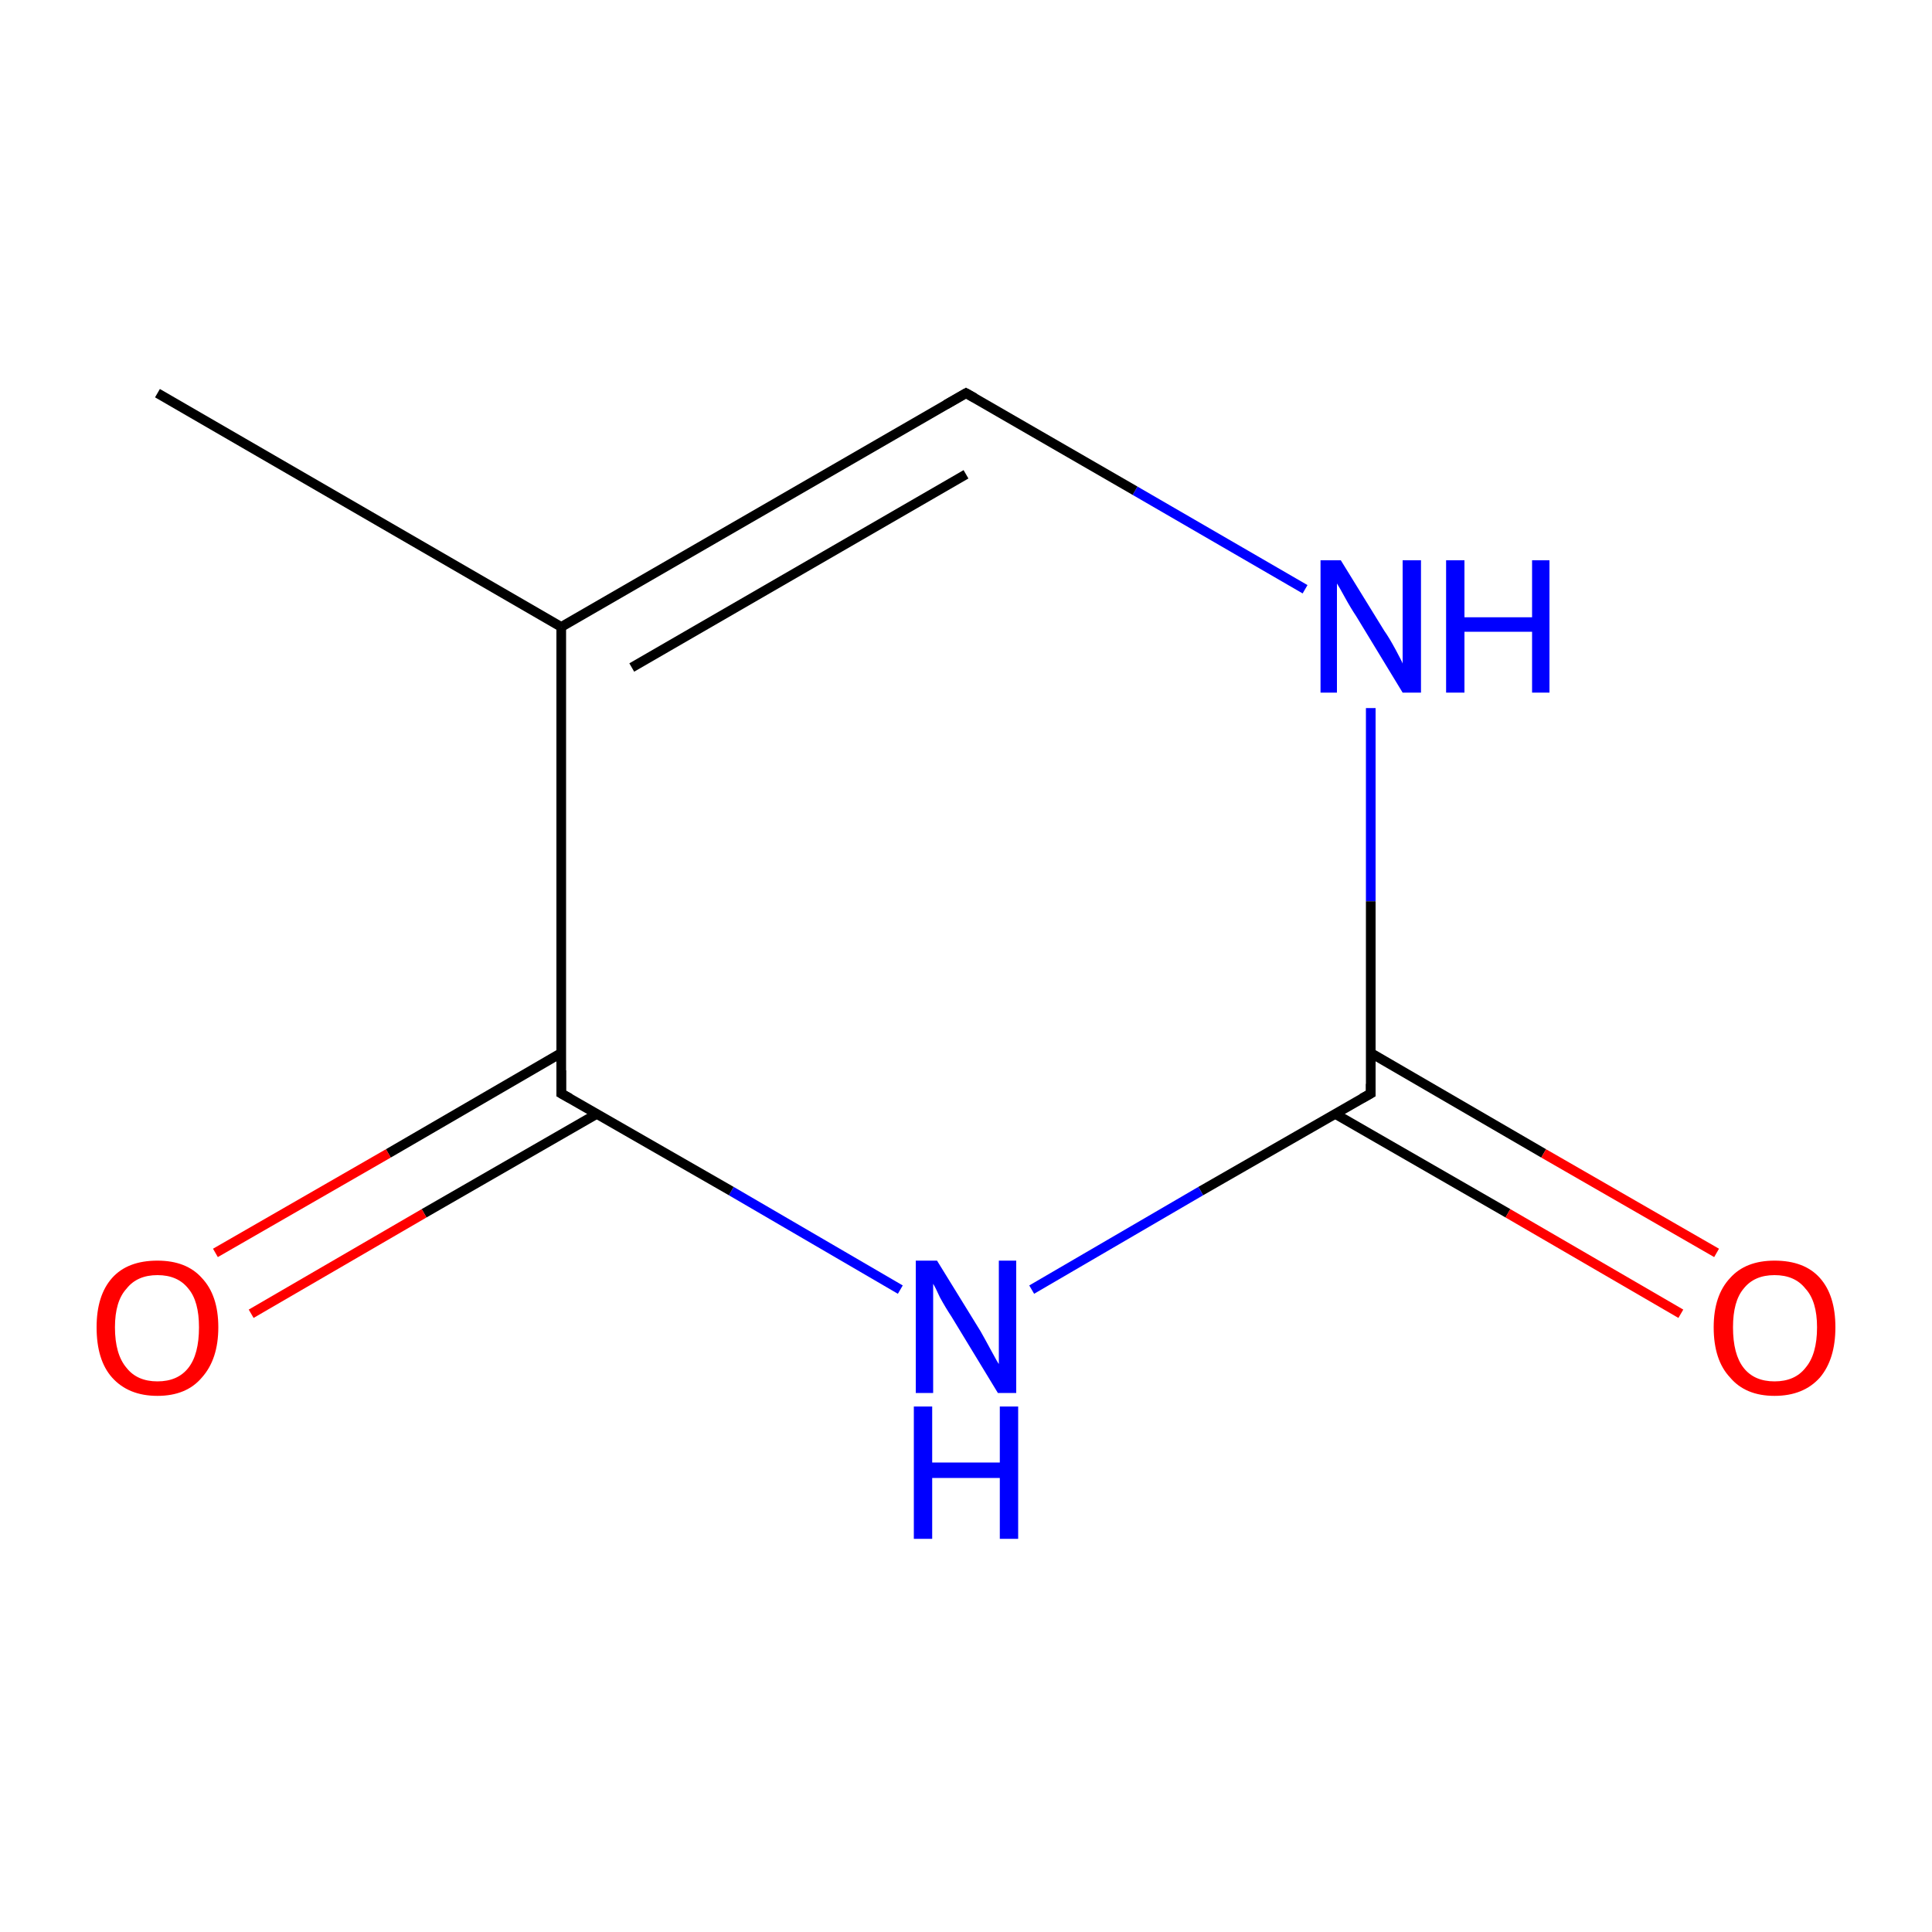<?xml version='1.0' encoding='iso-8859-1'?>
<svg version='1.1' baseProfile='full'
              xmlns='http://www.w3.org/2000/svg'
                      xmlns:rdkit='http://www.rdkit.org/xml'
                      xmlns:xlink='http://www.w3.org/1999/xlink'
                  xml:space='preserve'
width='200px' height='200px' viewBox='0 0 200 200'>
<!-- END OF HEADER -->
<rect style='opacity:1.0;fill:#FFFFFF;stroke:none' width='200.0' height='200.0' x='0.0' y='0.0'> </rect>
<path class='bond-0 atom-0 atom-1' d='M 141.9,73.3 L 141.9,93.3' style='fill:none;fill-rule:evenodd;stroke:#0000FF;stroke-width:1.0px;stroke-linecap:butt;stroke-linejoin:miter;stroke-opacity:1' />
<path class='bond-0 atom-0 atom-1' d='M 141.9,93.3 L 141.9,113.2' style='fill:none;fill-rule:evenodd;stroke:#000000;stroke-width:1.0px;stroke-linecap:butt;stroke-linejoin:miter;stroke-opacity:1' />
<path class='bond-1 atom-0 atom-8' d='M 135.1,61.0 L 117.5,50.8' style='fill:none;fill-rule:evenodd;stroke:#0000FF;stroke-width:1.0px;stroke-linecap:butt;stroke-linejoin:miter;stroke-opacity:1' />
<path class='bond-1 atom-0 atom-8' d='M 117.5,50.8 L 100.0,40.7' style='fill:none;fill-rule:evenodd;stroke:#000000;stroke-width:1.0px;stroke-linecap:butt;stroke-linejoin:miter;stroke-opacity:1' />
<path class='bond-2 atom-1 atom-2' d='M 138.2,115.3 L 156.1,125.6' style='fill:none;fill-rule:evenodd;stroke:#000000;stroke-width:1.0px;stroke-linecap:butt;stroke-linejoin:miter;stroke-opacity:1' />
<path class='bond-2 atom-1 atom-2' d='M 156.1,125.6 L 174.0,136.0' style='fill:none;fill-rule:evenodd;stroke:#FF0000;stroke-width:1.0px;stroke-linecap:butt;stroke-linejoin:miter;stroke-opacity:1' />
<path class='bond-2 atom-1 atom-2' d='M 141.9,109.0 L 159.8,119.4' style='fill:none;fill-rule:evenodd;stroke:#000000;stroke-width:1.0px;stroke-linecap:butt;stroke-linejoin:miter;stroke-opacity:1' />
<path class='bond-2 atom-1 atom-2' d='M 159.8,119.4 L 177.7,129.7' style='fill:none;fill-rule:evenodd;stroke:#FF0000;stroke-width:1.0px;stroke-linecap:butt;stroke-linejoin:miter;stroke-opacity:1' />
<path class='bond-3 atom-1 atom-3' d='M 141.9,113.2 L 124.3,123.3' style='fill:none;fill-rule:evenodd;stroke:#000000;stroke-width:1.0px;stroke-linecap:butt;stroke-linejoin:miter;stroke-opacity:1' />
<path class='bond-3 atom-1 atom-3' d='M 124.3,123.3 L 106.8,133.5' style='fill:none;fill-rule:evenodd;stroke:#0000FF;stroke-width:1.0px;stroke-linecap:butt;stroke-linejoin:miter;stroke-opacity:1' />
<path class='bond-4 atom-3 atom-4' d='M 93.2,133.5 L 75.7,123.3' style='fill:none;fill-rule:evenodd;stroke:#0000FF;stroke-width:1.0px;stroke-linecap:butt;stroke-linejoin:miter;stroke-opacity:1' />
<path class='bond-4 atom-3 atom-4' d='M 75.7,123.3 L 58.1,113.2' style='fill:none;fill-rule:evenodd;stroke:#000000;stroke-width:1.0px;stroke-linecap:butt;stroke-linejoin:miter;stroke-opacity:1' />
<path class='bond-5 atom-4 atom-5' d='M 58.1,109.0 L 40.2,119.4' style='fill:none;fill-rule:evenodd;stroke:#000000;stroke-width:1.0px;stroke-linecap:butt;stroke-linejoin:miter;stroke-opacity:1' />
<path class='bond-5 atom-4 atom-5' d='M 40.2,119.4 L 22.3,129.7' style='fill:none;fill-rule:evenodd;stroke:#FF0000;stroke-width:1.0px;stroke-linecap:butt;stroke-linejoin:miter;stroke-opacity:1' />
<path class='bond-5 atom-4 atom-5' d='M 61.8,115.3 L 43.9,125.6' style='fill:none;fill-rule:evenodd;stroke:#000000;stroke-width:1.0px;stroke-linecap:butt;stroke-linejoin:miter;stroke-opacity:1' />
<path class='bond-5 atom-4 atom-5' d='M 43.9,125.6 L 26.0,136.0' style='fill:none;fill-rule:evenodd;stroke:#FF0000;stroke-width:1.0px;stroke-linecap:butt;stroke-linejoin:miter;stroke-opacity:1' />
<path class='bond-6 atom-4 atom-6' d='M 58.1,113.2 L 58.1,64.9' style='fill:none;fill-rule:evenodd;stroke:#000000;stroke-width:1.0px;stroke-linecap:butt;stroke-linejoin:miter;stroke-opacity:1' />
<path class='bond-7 atom-6 atom-7' d='M 58.1,64.9 L 16.3,40.7' style='fill:none;fill-rule:evenodd;stroke:#000000;stroke-width:1.0px;stroke-linecap:butt;stroke-linejoin:miter;stroke-opacity:1' />
<path class='bond-8 atom-6 atom-8' d='M 58.1,64.9 L 100.0,40.7' style='fill:none;fill-rule:evenodd;stroke:#000000;stroke-width:1.0px;stroke-linecap:butt;stroke-linejoin:miter;stroke-opacity:1' />
<path class='bond-8 atom-6 atom-8' d='M 65.4,69.1 L 100.0,49.1' style='fill:none;fill-rule:evenodd;stroke:#000000;stroke-width:1.0px;stroke-linecap:butt;stroke-linejoin:miter;stroke-opacity:1' />
<path d='M 141.9,112.2 L 141.9,113.2 L 141.0,113.7' style='fill:none;stroke:#000000;stroke-width:1.0px;stroke-linecap:butt;stroke-linejoin:miter;stroke-opacity:1;' />
<path d='M 59.0,113.7 L 58.1,113.2 L 58.1,110.8' style='fill:none;stroke:#000000;stroke-width:1.0px;stroke-linecap:butt;stroke-linejoin:miter;stroke-opacity:1;' />
<path d='M 100.9,41.2 L 100.0,40.7 L 97.9,41.9' style='fill:none;stroke:#000000;stroke-width:1.0px;stroke-linecap:butt;stroke-linejoin:miter;stroke-opacity:1;' />
<path class='atom-0' d='M 138.8 58.0
L 143.3 65.3
Q 143.8 66.0, 144.5 67.3
Q 145.2 68.6, 145.2 68.7
L 145.2 58.0
L 147.1 58.0
L 147.1 71.7
L 145.2 71.7
L 140.4 63.8
Q 139.8 62.9, 139.2 61.8
Q 138.6 60.7, 138.4 60.4
L 138.4 71.7
L 136.7 71.7
L 136.7 58.0
L 138.8 58.0
' fill='#0000FF'/>
<path class='atom-0' d='M 149.7 58.0
L 151.6 58.0
L 151.6 63.9
L 158.6 63.9
L 158.6 58.0
L 160.4 58.0
L 160.4 71.7
L 158.6 71.7
L 158.6 65.4
L 151.6 65.4
L 151.6 71.7
L 149.7 71.7
L 149.7 58.0
' fill='#0000FF'/>
<path class='atom-2' d='M 177.4 137.4
Q 177.4 134.1, 179.1 132.3
Q 180.7 130.5, 183.7 130.5
Q 186.8 130.5, 188.4 132.3
Q 190.0 134.1, 190.0 137.4
Q 190.0 140.7, 188.4 142.6
Q 186.7 144.5, 183.7 144.5
Q 180.7 144.5, 179.1 142.6
Q 177.4 140.8, 177.4 137.4
M 183.7 143.0
Q 185.8 143.0, 186.9 141.6
Q 188.1 140.2, 188.1 137.4
Q 188.1 134.7, 186.9 133.4
Q 185.8 132.0, 183.7 132.0
Q 181.6 132.0, 180.5 133.4
Q 179.4 134.7, 179.4 137.4
Q 179.4 140.2, 180.5 141.6
Q 181.6 143.0, 183.7 143.0
' fill='#FF0000'/>
<path class='atom-3' d='M 97.0 130.5
L 101.5 137.8
Q 101.9 138.5, 102.6 139.8
Q 103.3 141.1, 103.4 141.2
L 103.4 130.5
L 105.2 130.5
L 105.2 144.2
L 103.3 144.2
L 98.5 136.3
Q 97.9 135.4, 97.3 134.3
Q 96.8 133.2, 96.6 132.9
L 96.6 144.2
L 94.8 144.2
L 94.8 130.5
L 97.0 130.5
' fill='#0000FF'/>
<path class='atom-3' d='M 94.6 145.6
L 96.5 145.6
L 96.5 151.4
L 103.5 151.4
L 103.5 145.6
L 105.4 145.6
L 105.4 159.3
L 103.5 159.3
L 103.5 153.0
L 96.5 153.0
L 96.5 159.3
L 94.6 159.3
L 94.6 145.6
' fill='#0000FF'/>
<path class='atom-5' d='M 10.0 137.4
Q 10.0 134.1, 11.6 132.3
Q 13.2 130.5, 16.3 130.5
Q 19.3 130.5, 20.9 132.3
Q 22.6 134.1, 22.6 137.4
Q 22.6 140.7, 20.9 142.6
Q 19.3 144.5, 16.3 144.5
Q 13.3 144.5, 11.6 142.6
Q 10.0 140.8, 10.0 137.4
M 16.3 143.0
Q 18.4 143.0, 19.5 141.6
Q 20.6 140.2, 20.6 137.4
Q 20.6 134.7, 19.5 133.4
Q 18.4 132.0, 16.3 132.0
Q 14.2 132.0, 13.1 133.4
Q 11.9 134.7, 11.9 137.4
Q 11.9 140.2, 13.1 141.6
Q 14.2 143.0, 16.3 143.0
' fill='#FF0000'/>
</svg>
